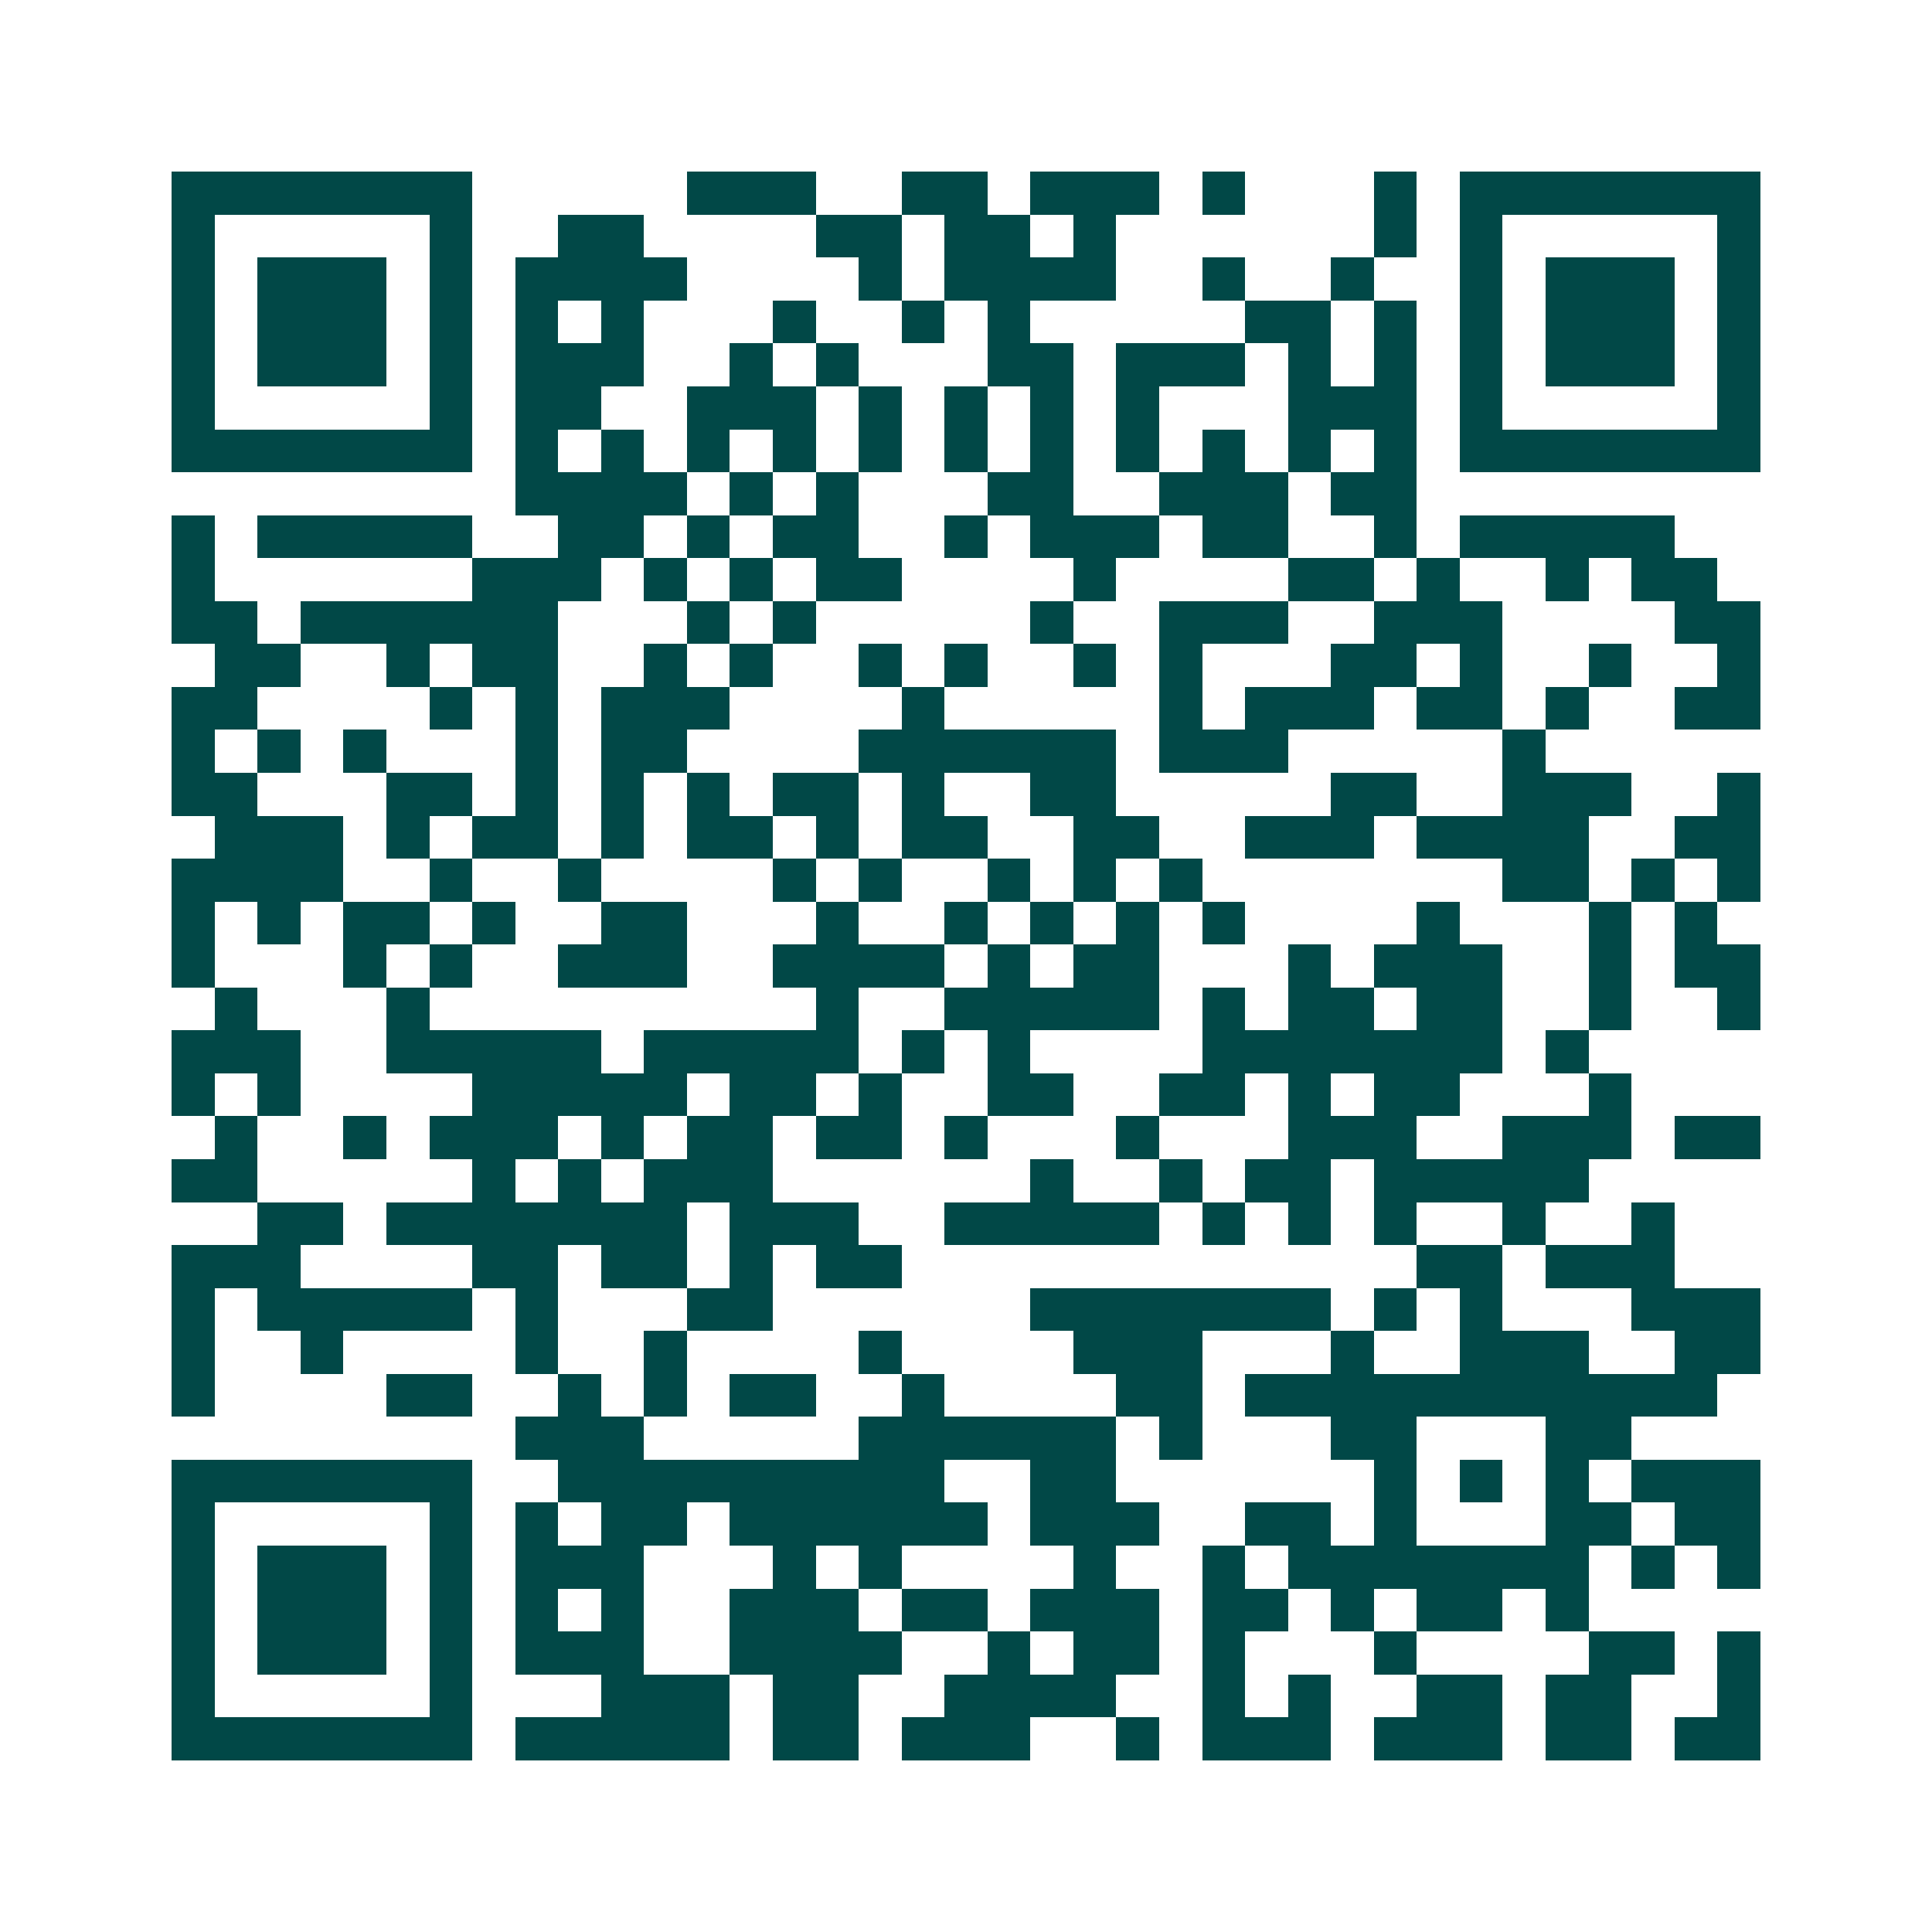 <svg xmlns="http://www.w3.org/2000/svg" width="200" height="200" viewBox="0 0 45 45" shape-rendering="crispEdges"><path fill="#ffffff" d="M0 0h45v45H0z"/><path stroke="#014847" d="M4 4.5h7m5 0h3m2 0h2m1 0h3m1 0h1m3 0h1m1 0h7M4 5.5h1m5 0h1m2 0h2m4 0h2m1 0h2m1 0h1m6 0h1m1 0h1m5 0h1M4 6.5h1m1 0h3m1 0h1m1 0h4m4 0h1m1 0h4m2 0h1m2 0h1m2 0h1m1 0h3m1 0h1M4 7.5h1m1 0h3m1 0h1m1 0h1m1 0h1m3 0h1m2 0h1m1 0h1m5 0h2m1 0h1m1 0h1m1 0h3m1 0h1M4 8.5h1m1 0h3m1 0h1m1 0h3m2 0h1m1 0h1m3 0h2m1 0h3m1 0h1m1 0h1m1 0h1m1 0h3m1 0h1M4 9.5h1m5 0h1m1 0h2m2 0h3m1 0h1m1 0h1m1 0h1m1 0h1m3 0h3m1 0h1m5 0h1M4 10.5h7m1 0h1m1 0h1m1 0h1m1 0h1m1 0h1m1 0h1m1 0h1m1 0h1m1 0h1m1 0h1m1 0h1m1 0h7M12 11.5h4m1 0h1m1 0h1m3 0h2m2 0h3m1 0h2M4 12.5h1m1 0h5m2 0h2m1 0h1m1 0h2m2 0h1m1 0h3m1 0h2m2 0h1m1 0h5M4 13.5h1m6 0h3m1 0h1m1 0h1m1 0h2m4 0h1m4 0h2m1 0h1m2 0h1m1 0h2M4 14.5h2m1 0h6m3 0h1m1 0h1m5 0h1m2 0h3m2 0h3m4 0h2M5 15.5h2m2 0h1m1 0h2m2 0h1m1 0h1m2 0h1m1 0h1m2 0h1m1 0h1m3 0h2m1 0h1m2 0h1m2 0h1M4 16.5h2m4 0h1m1 0h1m1 0h3m4 0h1m5 0h1m1 0h3m1 0h2m1 0h1m2 0h2M4 17.5h1m1 0h1m1 0h1m3 0h1m1 0h2m4 0h6m1 0h3m5 0h1M4 18.5h2m3 0h2m1 0h1m1 0h1m1 0h1m1 0h2m1 0h1m2 0h2m5 0h2m2 0h3m2 0h1M5 19.5h3m1 0h1m1 0h2m1 0h1m1 0h2m1 0h1m1 0h2m2 0h2m2 0h3m1 0h4m2 0h2M4 20.5h4m2 0h1m2 0h1m4 0h1m1 0h1m2 0h1m1 0h1m1 0h1m7 0h2m1 0h1m1 0h1M4 21.5h1m1 0h1m1 0h2m1 0h1m2 0h2m3 0h1m2 0h1m1 0h1m1 0h1m1 0h1m4 0h1m3 0h1m1 0h1M4 22.5h1m3 0h1m1 0h1m2 0h3m2 0h4m1 0h1m1 0h2m3 0h1m1 0h3m2 0h1m1 0h2M5 23.5h1m3 0h1m9 0h1m2 0h5m1 0h1m1 0h2m1 0h2m2 0h1m2 0h1M4 24.5h3m2 0h5m1 0h5m1 0h1m1 0h1m4 0h7m1 0h1M4 25.5h1m1 0h1m4 0h5m1 0h2m1 0h1m2 0h2m2 0h2m1 0h1m1 0h2m3 0h1M5 26.5h1m2 0h1m1 0h3m1 0h1m1 0h2m1 0h2m1 0h1m3 0h1m3 0h3m2 0h3m1 0h2M4 27.5h2m5 0h1m1 0h1m1 0h3m6 0h1m2 0h1m1 0h2m1 0h5M6 28.5h2m1 0h7m1 0h3m2 0h5m1 0h1m1 0h1m1 0h1m2 0h1m2 0h1M4 29.5h3m4 0h2m1 0h2m1 0h1m1 0h2m12 0h2m1 0h3M4 30.5h1m1 0h5m1 0h1m3 0h2m6 0h7m1 0h1m1 0h1m3 0h3M4 31.5h1m2 0h1m4 0h1m2 0h1m4 0h1m4 0h3m3 0h1m2 0h3m2 0h2M4 32.5h1m4 0h2m2 0h1m1 0h1m1 0h2m2 0h1m4 0h2m1 0h11M12 33.5h3m5 0h6m1 0h1m3 0h2m3 0h2M4 34.5h7m2 0h9m2 0h2m6 0h1m1 0h1m1 0h1m1 0h3M4 35.5h1m5 0h1m1 0h1m1 0h2m1 0h6m1 0h3m2 0h2m1 0h1m3 0h2m1 0h2M4 36.5h1m1 0h3m1 0h1m1 0h3m3 0h1m1 0h1m4 0h1m2 0h1m1 0h7m1 0h1m1 0h1M4 37.5h1m1 0h3m1 0h1m1 0h1m1 0h1m2 0h3m1 0h2m1 0h3m1 0h2m1 0h1m1 0h2m1 0h1M4 38.5h1m1 0h3m1 0h1m1 0h3m2 0h4m2 0h1m1 0h2m1 0h1m3 0h1m4 0h2m1 0h1M4 39.5h1m5 0h1m3 0h3m1 0h2m2 0h4m2 0h1m1 0h1m2 0h2m1 0h2m2 0h1M4 40.5h7m1 0h5m1 0h2m1 0h3m2 0h1m1 0h3m1 0h3m1 0h2m1 0h2"/></svg>
